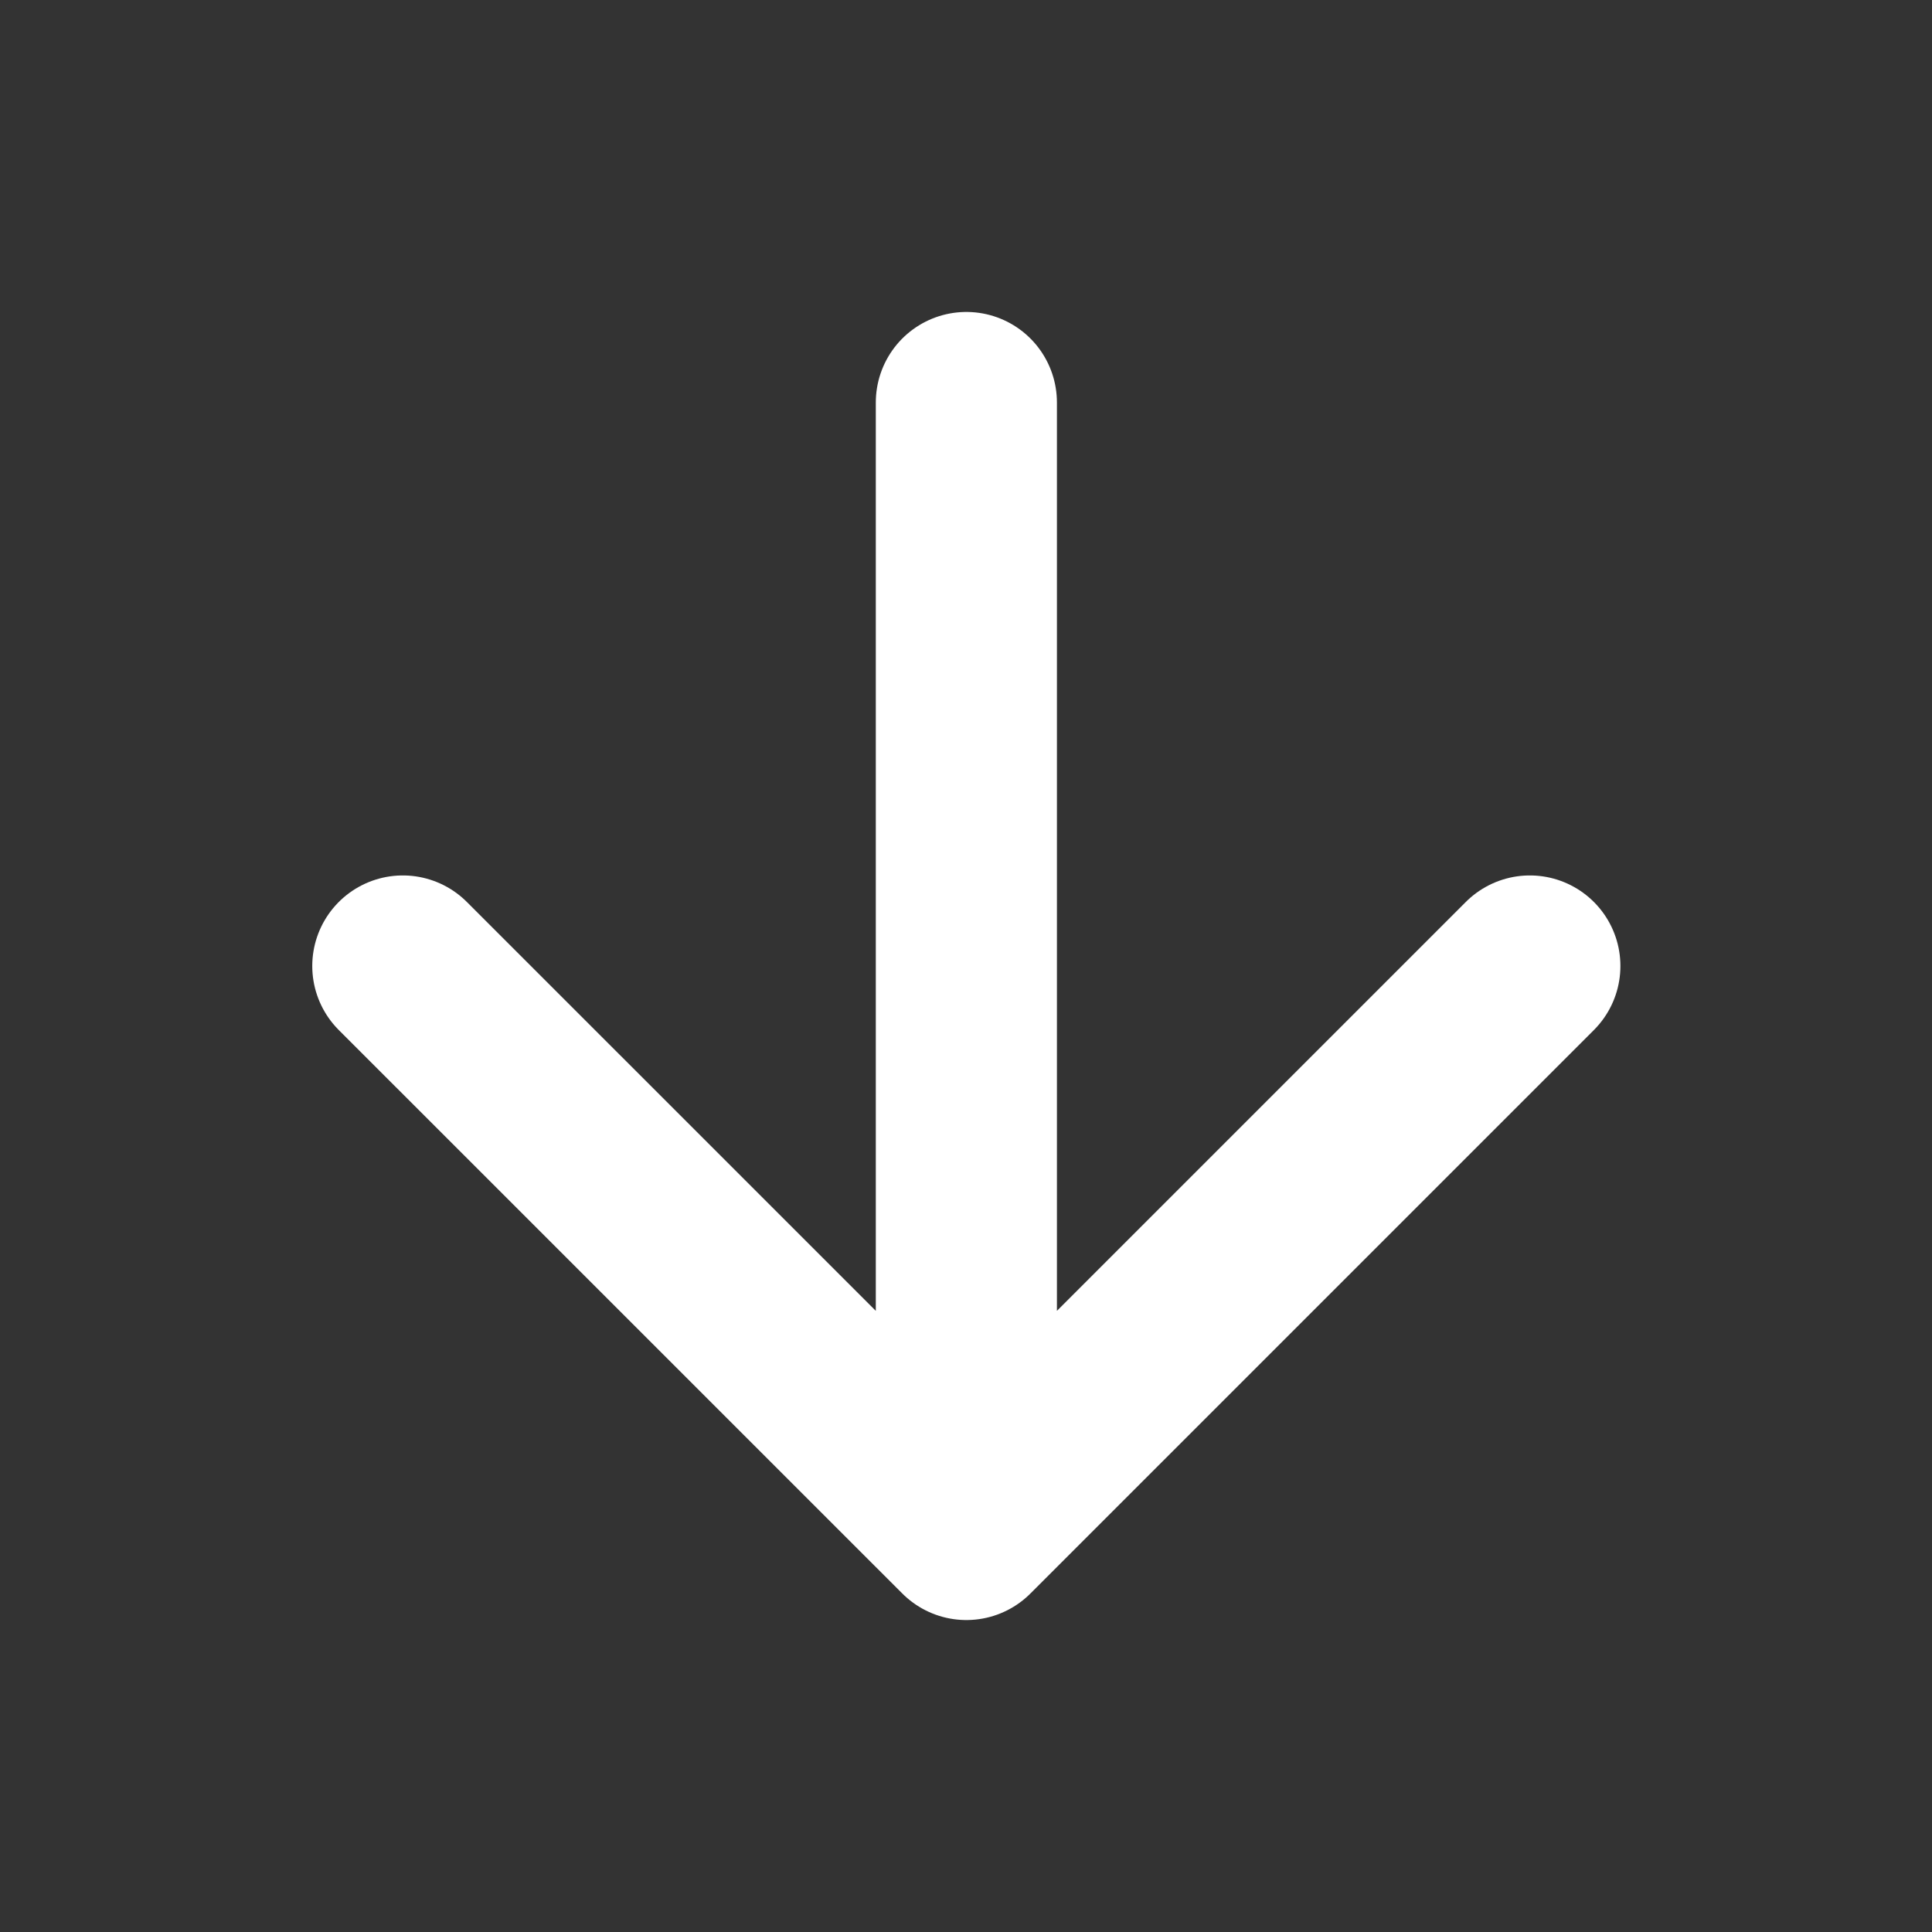 <svg width="32" height="32" viewBox="0 0 32 32" fill="none" xmlns="http://www.w3.org/2000/svg">
<rect x="0" y="0" width="32" height="32" fill="#333333" stroke="none"/>
<path d="M16.006 6.667L16.006 25.333M16.006 25.333L25.339 16M16.006 25.333L6.672 16" stroke="white" stroke-width="3" stroke-linecap="round" stroke-linejoin="round"/>
</svg>
